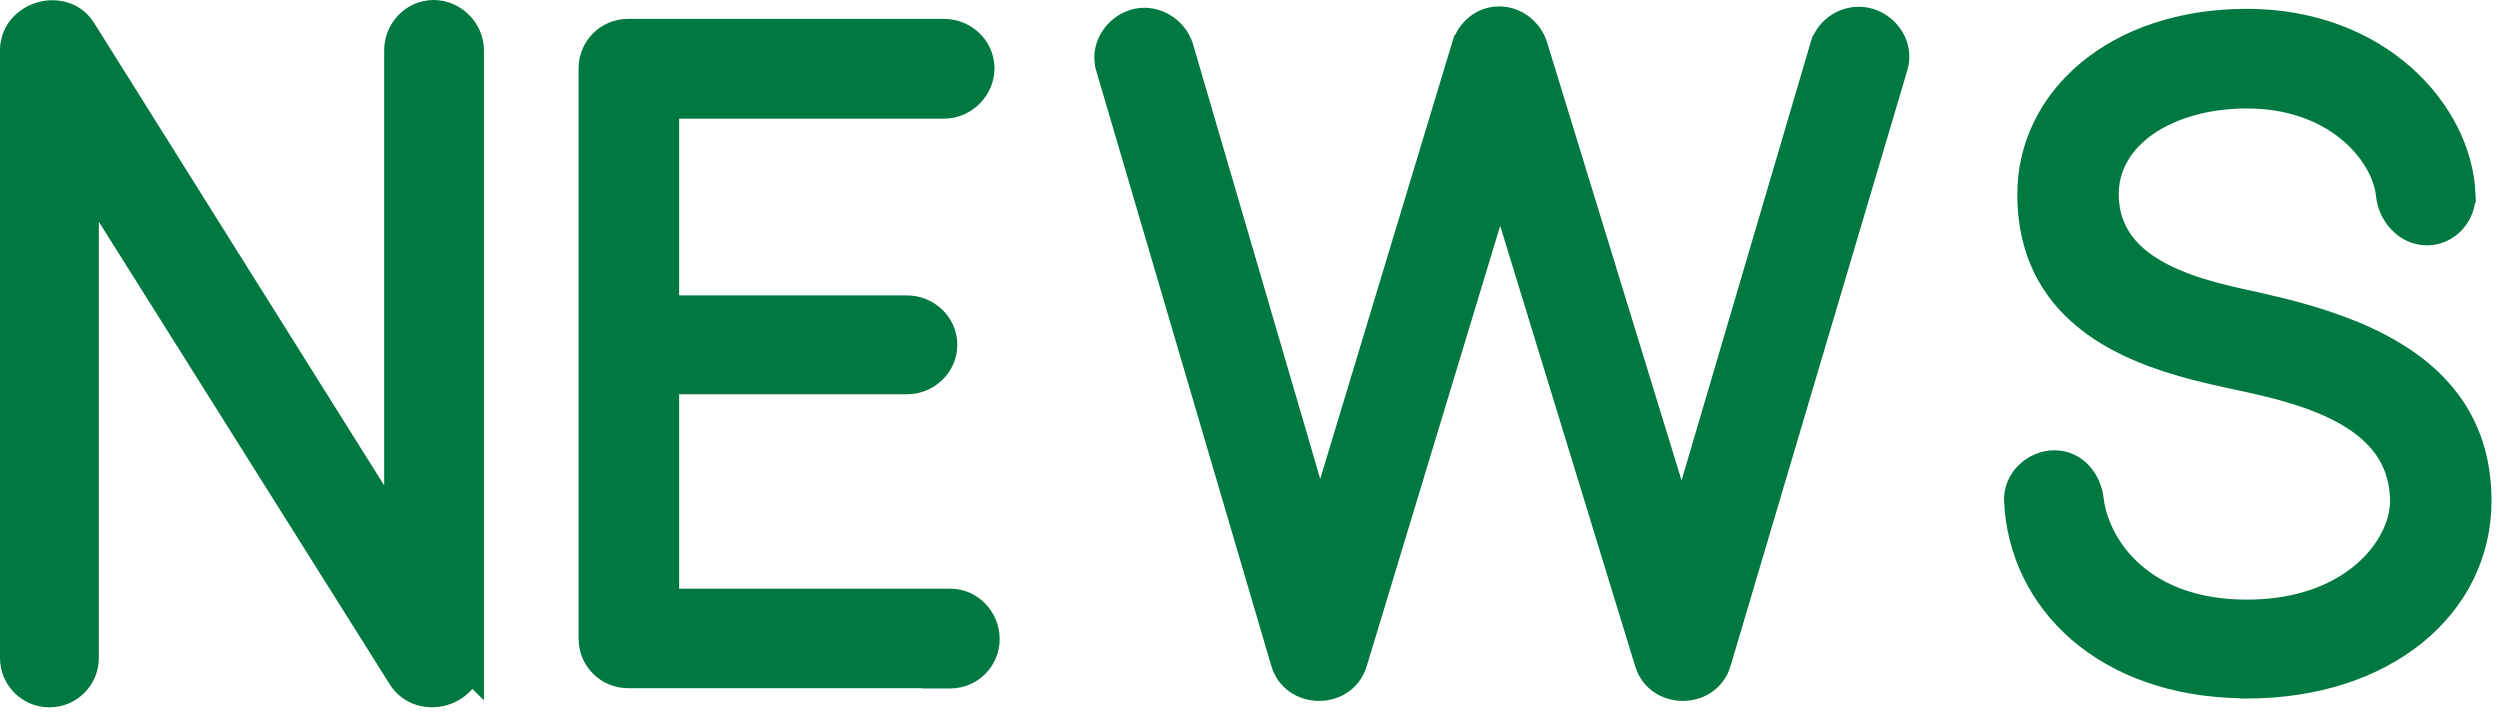 <svg width="142" height="41" viewBox="0 0 142 41" fill="none" xmlns="http://www.w3.org/2000/svg">
<path d="M24.629 0.5C25.908 0.5 26.987 1.58 26.987 2.859V38.575L26.757 38.345C26.447 38.978 25.851 39.407 25.213 39.581C24.287 39.833 23.161 39.58 22.545 38.578L5.114 10.862V37.368C5.114 38.648 4.087 39.676 2.808 39.676C1.528 39.676 0.5 38.648 0.5 37.368V2.859C0.5 1.686 1.336 0.882 2.26 0.615C3.185 0.348 4.32 0.583 4.938 1.595H4.938L22.321 29.308V2.859C22.321 1.598 23.331 0.5 24.629 0.5Z" fill="#007940" stroke="#007940"/>
<path d="M53.627 1.573C54.888 1.573 55.987 2.583 55.987 3.881C55.986 5.16 54.907 6.239 53.627 6.239H38.075V17.279H51.518C52.779 17.279 53.876 18.289 53.876 19.586C53.876 20.884 52.779 21.894 51.518 21.894H38.075V33.937H53.974C55.271 33.937 56.281 35.034 56.282 36.295C56.282 37.575 55.253 38.603 53.974 38.603H53.165L53.172 38.588H35.672C34.393 38.588 33.364 37.56 33.364 36.28V3.881C33.364 2.602 34.393 1.573 35.672 1.573H53.627Z" fill="#007940" stroke="#007940"/>
<path d="M85.154 0.864C86.127 0.864 86.96 1.488 87.319 2.339L87.384 2.512L87.388 2.523L95.523 29.026L103.33 2.528L103.333 2.519H103.334C103.695 1.383 104.883 0.694 106.039 0.931L106.27 0.99L106.271 0.991C107.445 1.365 108.242 2.619 107.852 3.866L97.82 37.674L97.821 37.675C97.178 39.856 93.996 39.857 93.351 37.679V37.68L85.208 11.111L77.156 37.679C76.532 39.789 73.525 39.854 72.754 37.873L72.687 37.675L62.757 3.918L62.758 3.917C62.369 2.67 63.165 1.416 64.339 1.043C65.501 0.674 66.733 1.338 67.195 2.403L67.277 2.622L67.279 2.633L74.981 28.956L82.971 2.525L82.975 2.512H82.976C83.283 1.591 84.099 0.864 85.154 0.864Z" fill="#007940" stroke="#007940"/>
<path d="M127.623 1.002C135.234 1.002 139.898 6.248 140.11 11.01H140.109C140.173 12.279 139.161 13.436 137.854 13.436C136.538 13.436 135.57 12.282 135.454 11.084L135.427 10.878C135.07 8.717 132.512 5.661 127.623 5.661C125.393 5.661 123.428 6.231 122.036 7.191C120.652 8.146 119.845 9.472 119.845 11.033C119.846 13.21 121.136 14.55 122.882 15.455C124.648 16.37 126.78 16.784 128.284 17.118H128.285C131.231 17.773 134.399 18.704 136.836 20.413C139.302 22.142 141.017 24.669 141.017 28.442C141.017 34.578 135.528 39.175 127.63 39.175H127.423L127.411 39.163C119.442 39.078 114.595 34.24 114.332 28.458L114.333 28.457C114.267 27.136 115.436 26.076 116.69 26.076C118.024 26.076 118.87 27.206 118.994 28.377L119.025 28.598C119.413 30.938 121.716 34.559 127.63 34.559C133.451 34.559 136.252 31.002 136.256 28.44L136.237 28.031C136.081 26.027 134.934 24.69 133.319 23.729C131.573 22.691 129.327 22.126 127.32 21.702H127.317C125.28 21.256 122.233 20.652 119.704 19.147C117.138 17.62 115.084 15.152 115.084 11.033C115.084 5.511 120.06 1.002 127.623 1.002Z" fill="#007940" stroke="#007940"/>
</svg>
